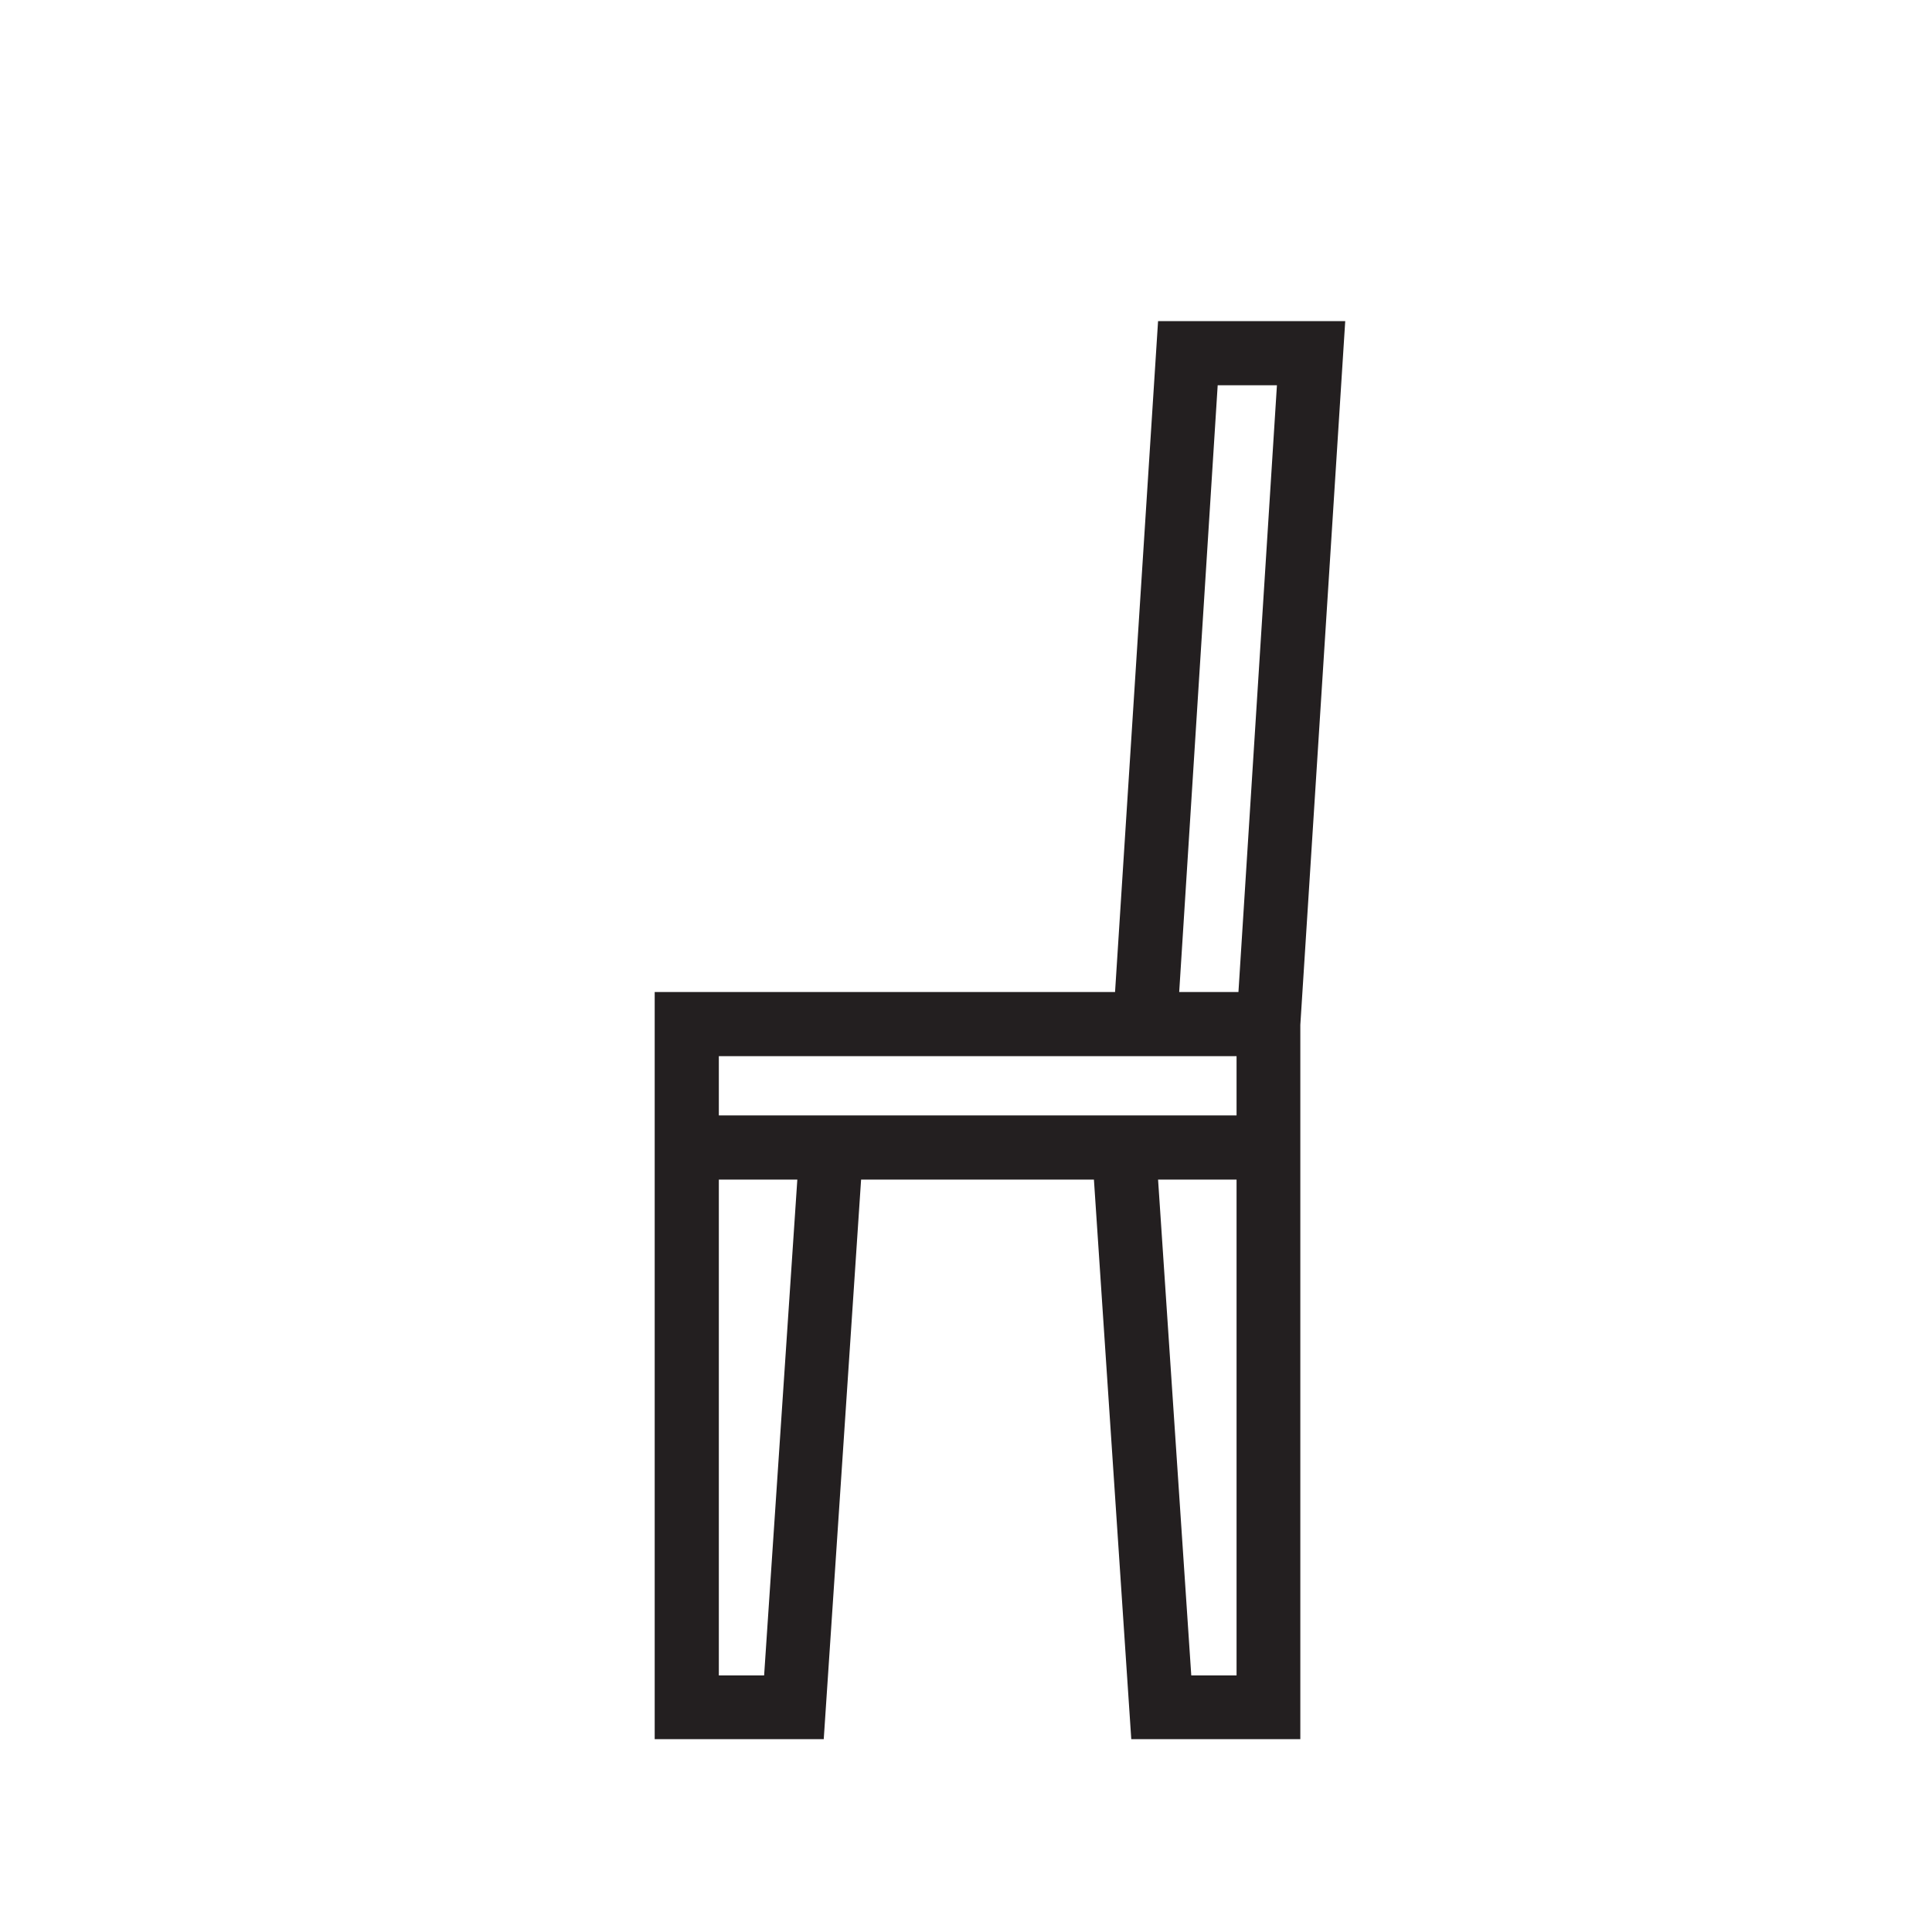 <!-- Κατασκευή ιστοσελίδων isotopon https://www.isotopon.com  -->
<svg version="1.1" id="karekles-icon" xmlns="http://www.w3.org/2000/svg" xmlns:xlink="http://www.w3.org/1999/xlink" x="0px"
	 y="0px" viewBox="0 0 512 512" style="enable-background:new 0 0 512 512;" xml:space="preserve">
<style type="text/css">
	.st0{fill:none;}
	.st1{fill:#231F20;}
	.st2{fill:#141613;}
	.st3{fill:#1F2124;stroke:#231F20;stroke-miterlimit:10;}
</style>
<path class="st1" d="M295.5,262.9h-122v32.7v17v148.3h44.8l9.9-148.3h61.7l9.9,148.3h44.8V312.6v-17v-24l11.9-186.5h-49.6
	L295.5,262.9z M202.5,444h-12V312.6h20.8L202.5,444z M327.7,444h-12l-8.8-131.4h20.8V444z M288.8,295.6h-59.4h-38.9v-15.7h104h33.2
	v15.7H288.8z M322.7,102.1h15.7l-10.2,160.8h-15.7L322.7,102.1z"/>
</svg>
